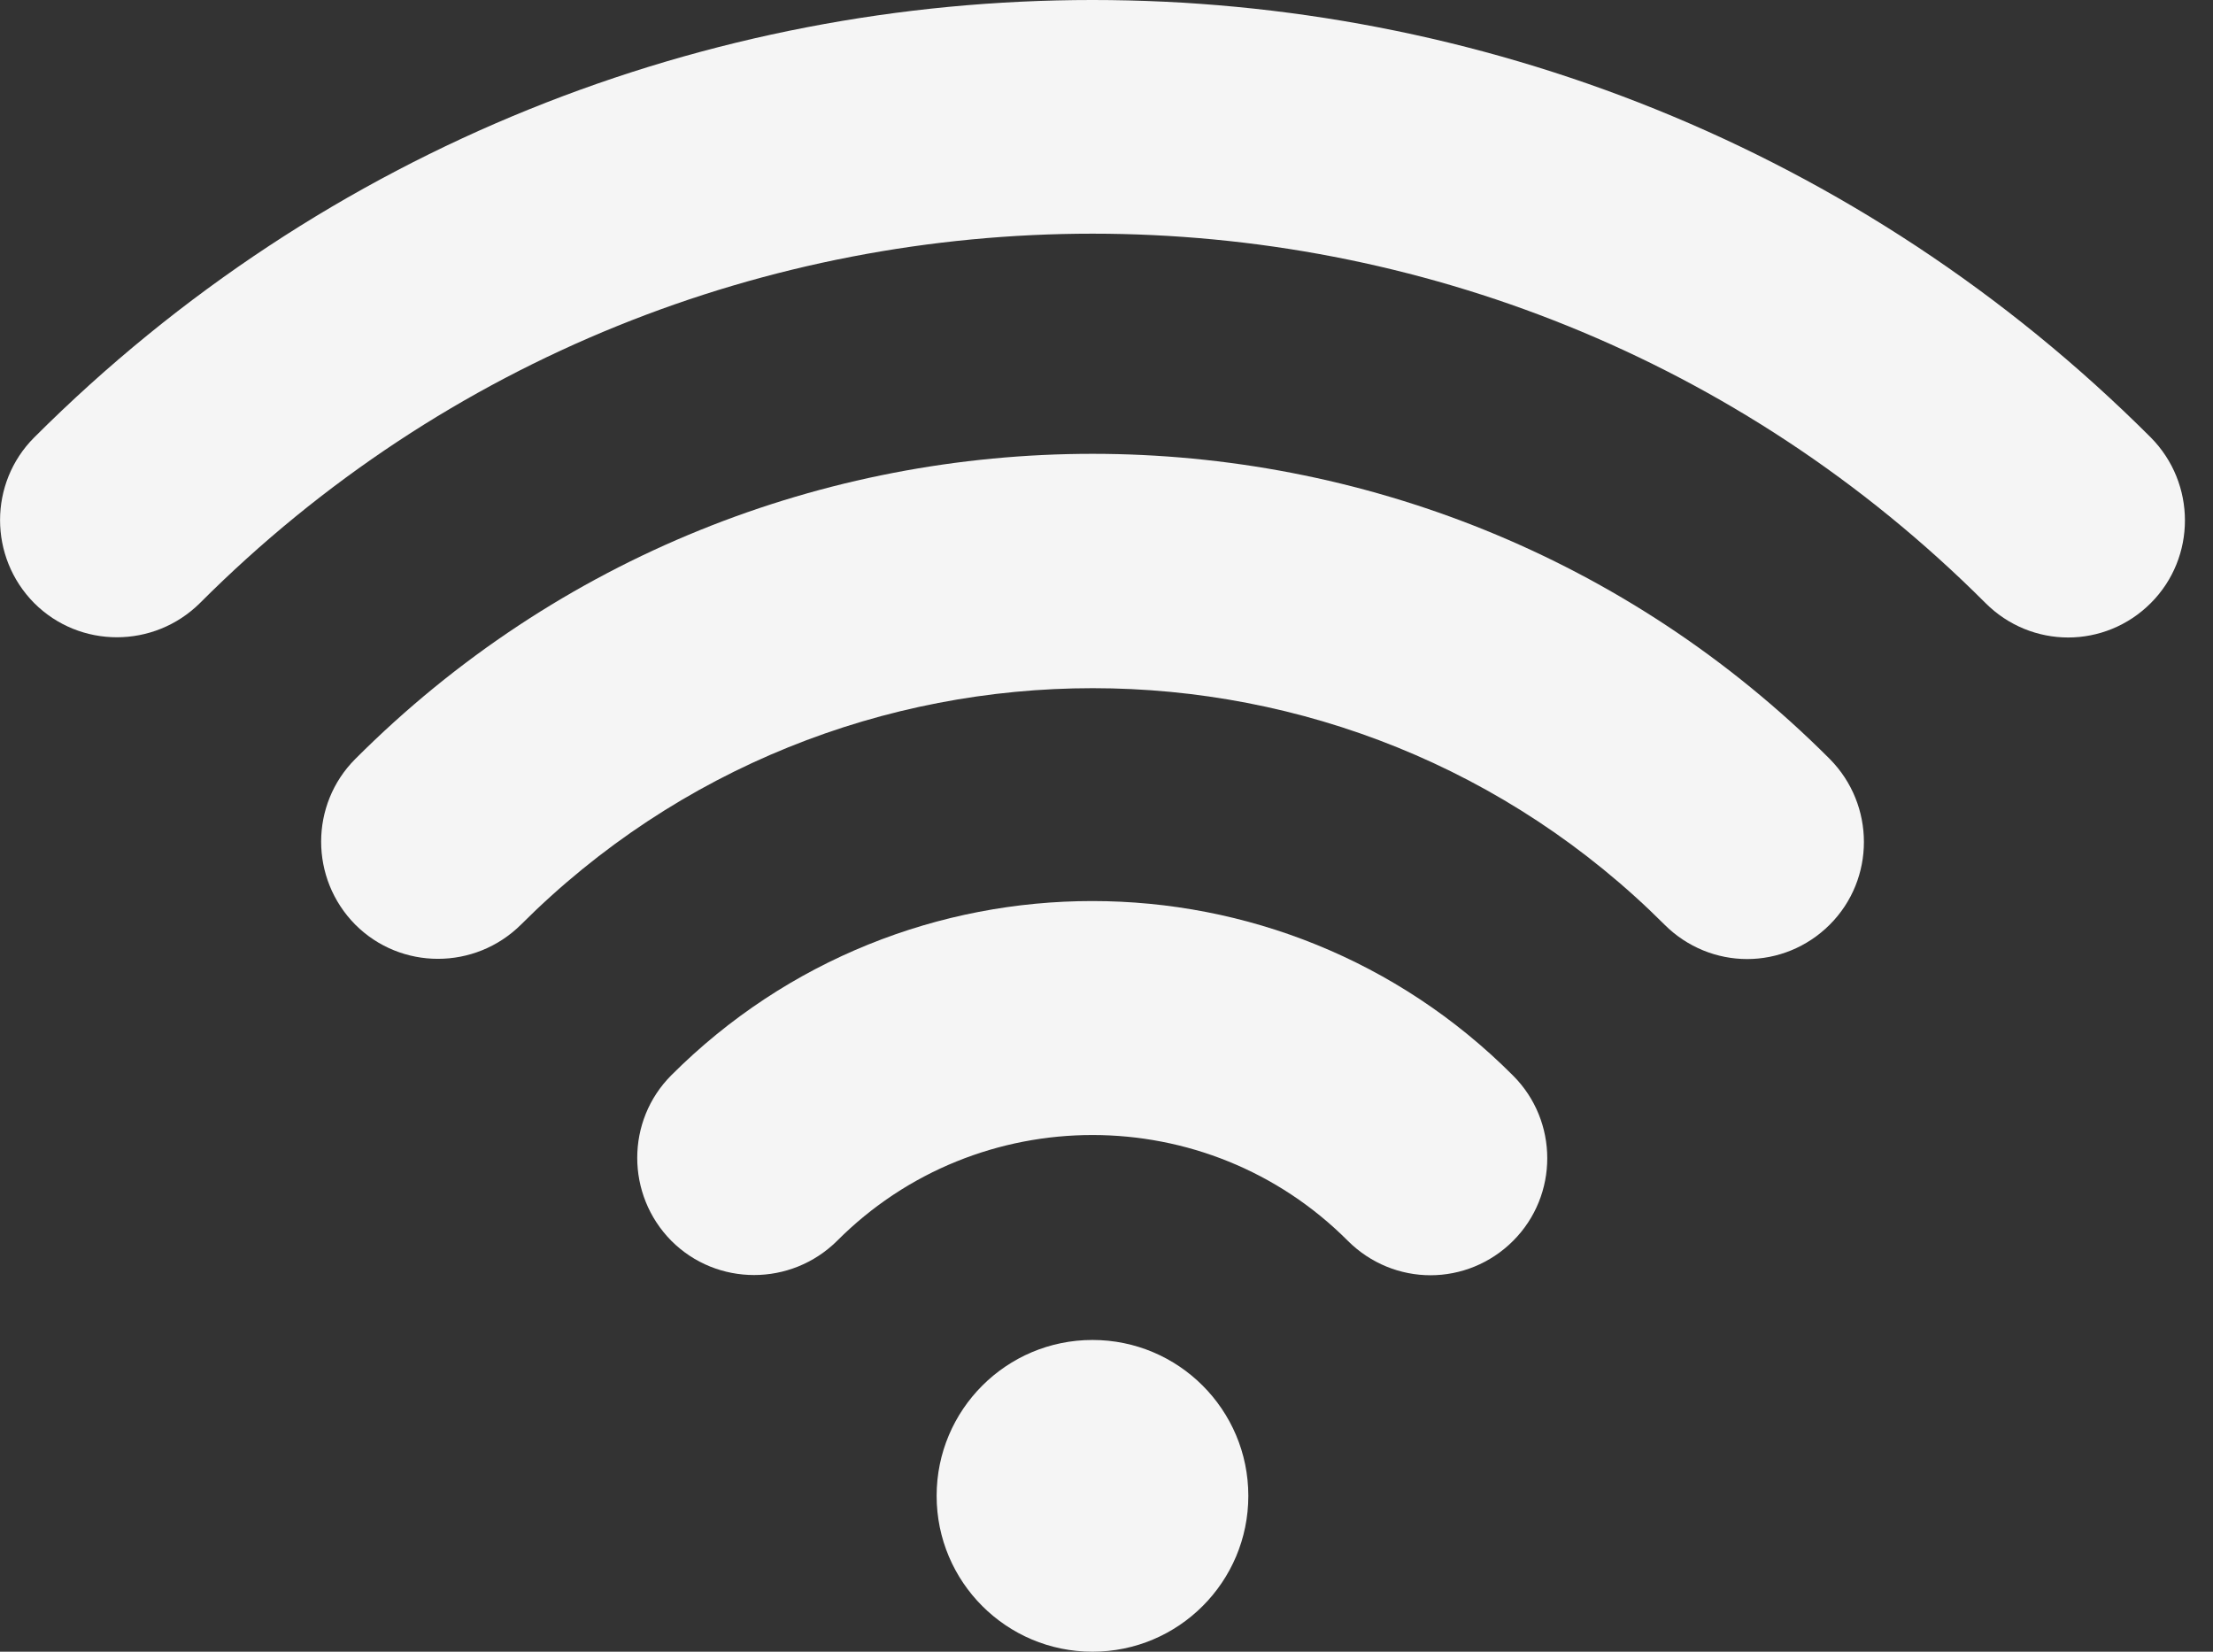 <?xml version="1.0" encoding="UTF-8"?> <svg xmlns="http://www.w3.org/2000/svg" width="67" height="50" viewBox="0 0 67 50" fill="none"><rect x="0" y="0" width="67" height="50" fill="#333333" stroke="none"/> <path d="M10.757 22.975C9.378 24.354 9.378 26.598 10.757 27.991C12.136 29.37 14.38 29.37 15.772 27.991C25.317 18.446 40.85 18.446 50.395 27.991C51.084 28.68 51.99 29.032 52.896 29.032C53.801 29.032 54.707 28.68 55.397 27.991C56.776 26.612 56.776 24.368 55.397 22.975C43.094 10.659 23.059 10.659 10.757 22.975Z" fill="#F5F5F5"></path> <path d="M20.327 32.547C18.948 33.926 18.948 36.17 20.327 37.563C21.706 38.942 23.95 38.942 25.343 37.563C29.601 33.291 36.55 33.291 40.808 37.563C41.498 38.252 42.404 38.604 43.309 38.604C44.215 38.604 45.121 38.252 45.81 37.563C47.189 36.184 47.189 33.94 45.81 32.561C38.794 25.517 27.357 25.517 20.327 32.547Z" fill="#F5F5F5"></path> <path d="M33.076 50C35.681 50 37.794 47.887 37.794 45.282C37.794 42.676 35.681 40.563 33.076 40.563C30.47 40.563 28.357 42.676 28.357 45.282C28.357 47.887 30.47 50 33.076 50Z" fill="#F5F5F5"></path> <path d="M65.116 13.242C47.447 -4.414 18.706 -4.414 1.036 13.242C-0.343 14.621 -0.343 16.865 1.036 18.257C2.415 19.636 4.659 19.636 6.052 18.257C20.95 3.346 45.203 3.346 60.114 18.257C60.804 18.947 61.709 19.298 62.615 19.298C63.521 19.298 64.427 18.947 65.116 18.257C66.495 16.878 66.495 14.634 65.116 13.242Z" fill="#F5F5F5"></path> </svg> 
